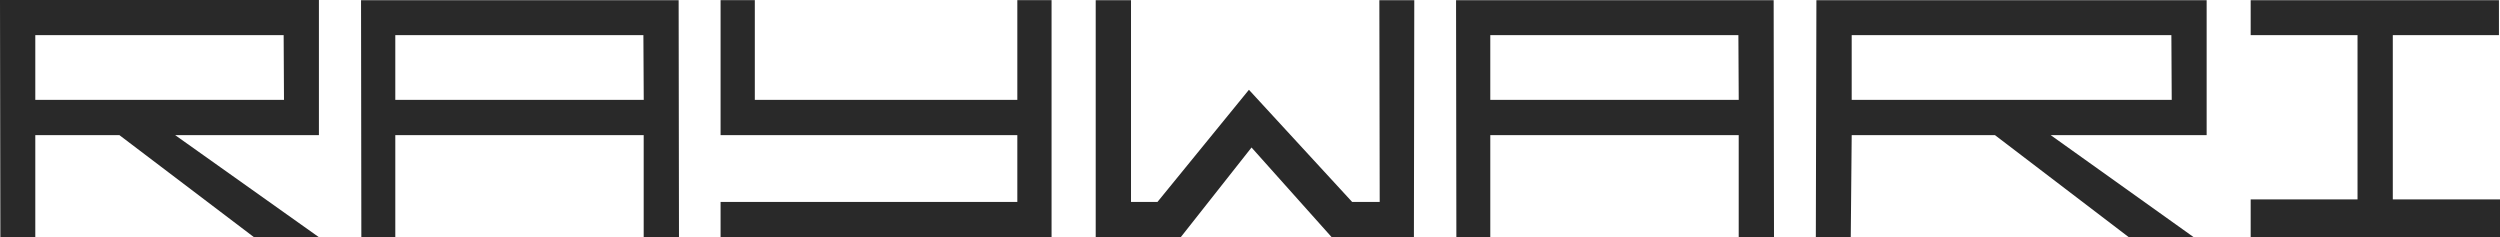 <?xml version="1.0" encoding="UTF-8"?>
<svg id="_Слой_2" data-name="Слой 2" xmlns="http://www.w3.org/2000/svg" viewBox="0 0 876.17 83.13">
  <defs>
    <style>
      .cls-1 {
        fill: #292929;
        stroke-width: 0px;
      }
    </style>
  </defs>
  <g id="_Слой_1-2" data-name="Слой 1">
    <g>
      <path class="cls-1" d="m111.77,0v47.36h-50.38l50.38,35.77h-22.75l-47.17-35.77H12.37v35.77s-12.24,0-12.24,0L0,0h111.77ZM12.37,35.01h87.16s-.12-22.69-.12-22.69H12.37v22.69Z"/>
      <path class="cls-1" d="m225.61,47.36h-87.07v35.77h-11.9l-.11-83.05h111.31l.12,83.05h-12.37v-35.77Zm-87.07-12.35h87.07l-.12-22.69h-86.95v22.69Z"/>
      <polygon class="cls-1" points="495.66 .08 495.53 83.13 466.72 83.13 438.62 51.69 413.81 83.13 384.01 83.13 384.01 .08 396.38 .08 396.38 70.78 405.65 70.78 437.71 31.47 473.89 70.78 483.54 70.78 483.42 .08 495.66 .08"/>
      <path class="cls-1" d="m773.36.08v47.28h-54.66l50.13,35.77h-22.75l-46.91-35.77h-50.21l-.33,35.77h-12.24l.2-83.05h136.77Zm-124.4,34.93h112.16s-.12-22.69-.12-22.69h-112.04v22.69Z"/>
      <path class="cls-1" d="m876.17,83.12h-87.38v-13.24h37.45V12.32h-37.45V.08h87.01v12.24h-37.2v57.56h37.57s0,0,0,0v13.23s0,0,0,0Z"/>
    </g>
    <path class="cls-1" d="m264.54.04v34.97h92V.05h12v83.07h-116v-12.34h104v-23.43h-104V.04"/>
    <path class="cls-1" d="m609.37,47.36h-87.07v35.77h-11.89l-.11-83.05h111.31l.12,83.05h-12.37v-35.77Zm-87.07-12.35h87.07l-.12-22.69h-86.95v22.69Z"/>
  </g>
</svg>
